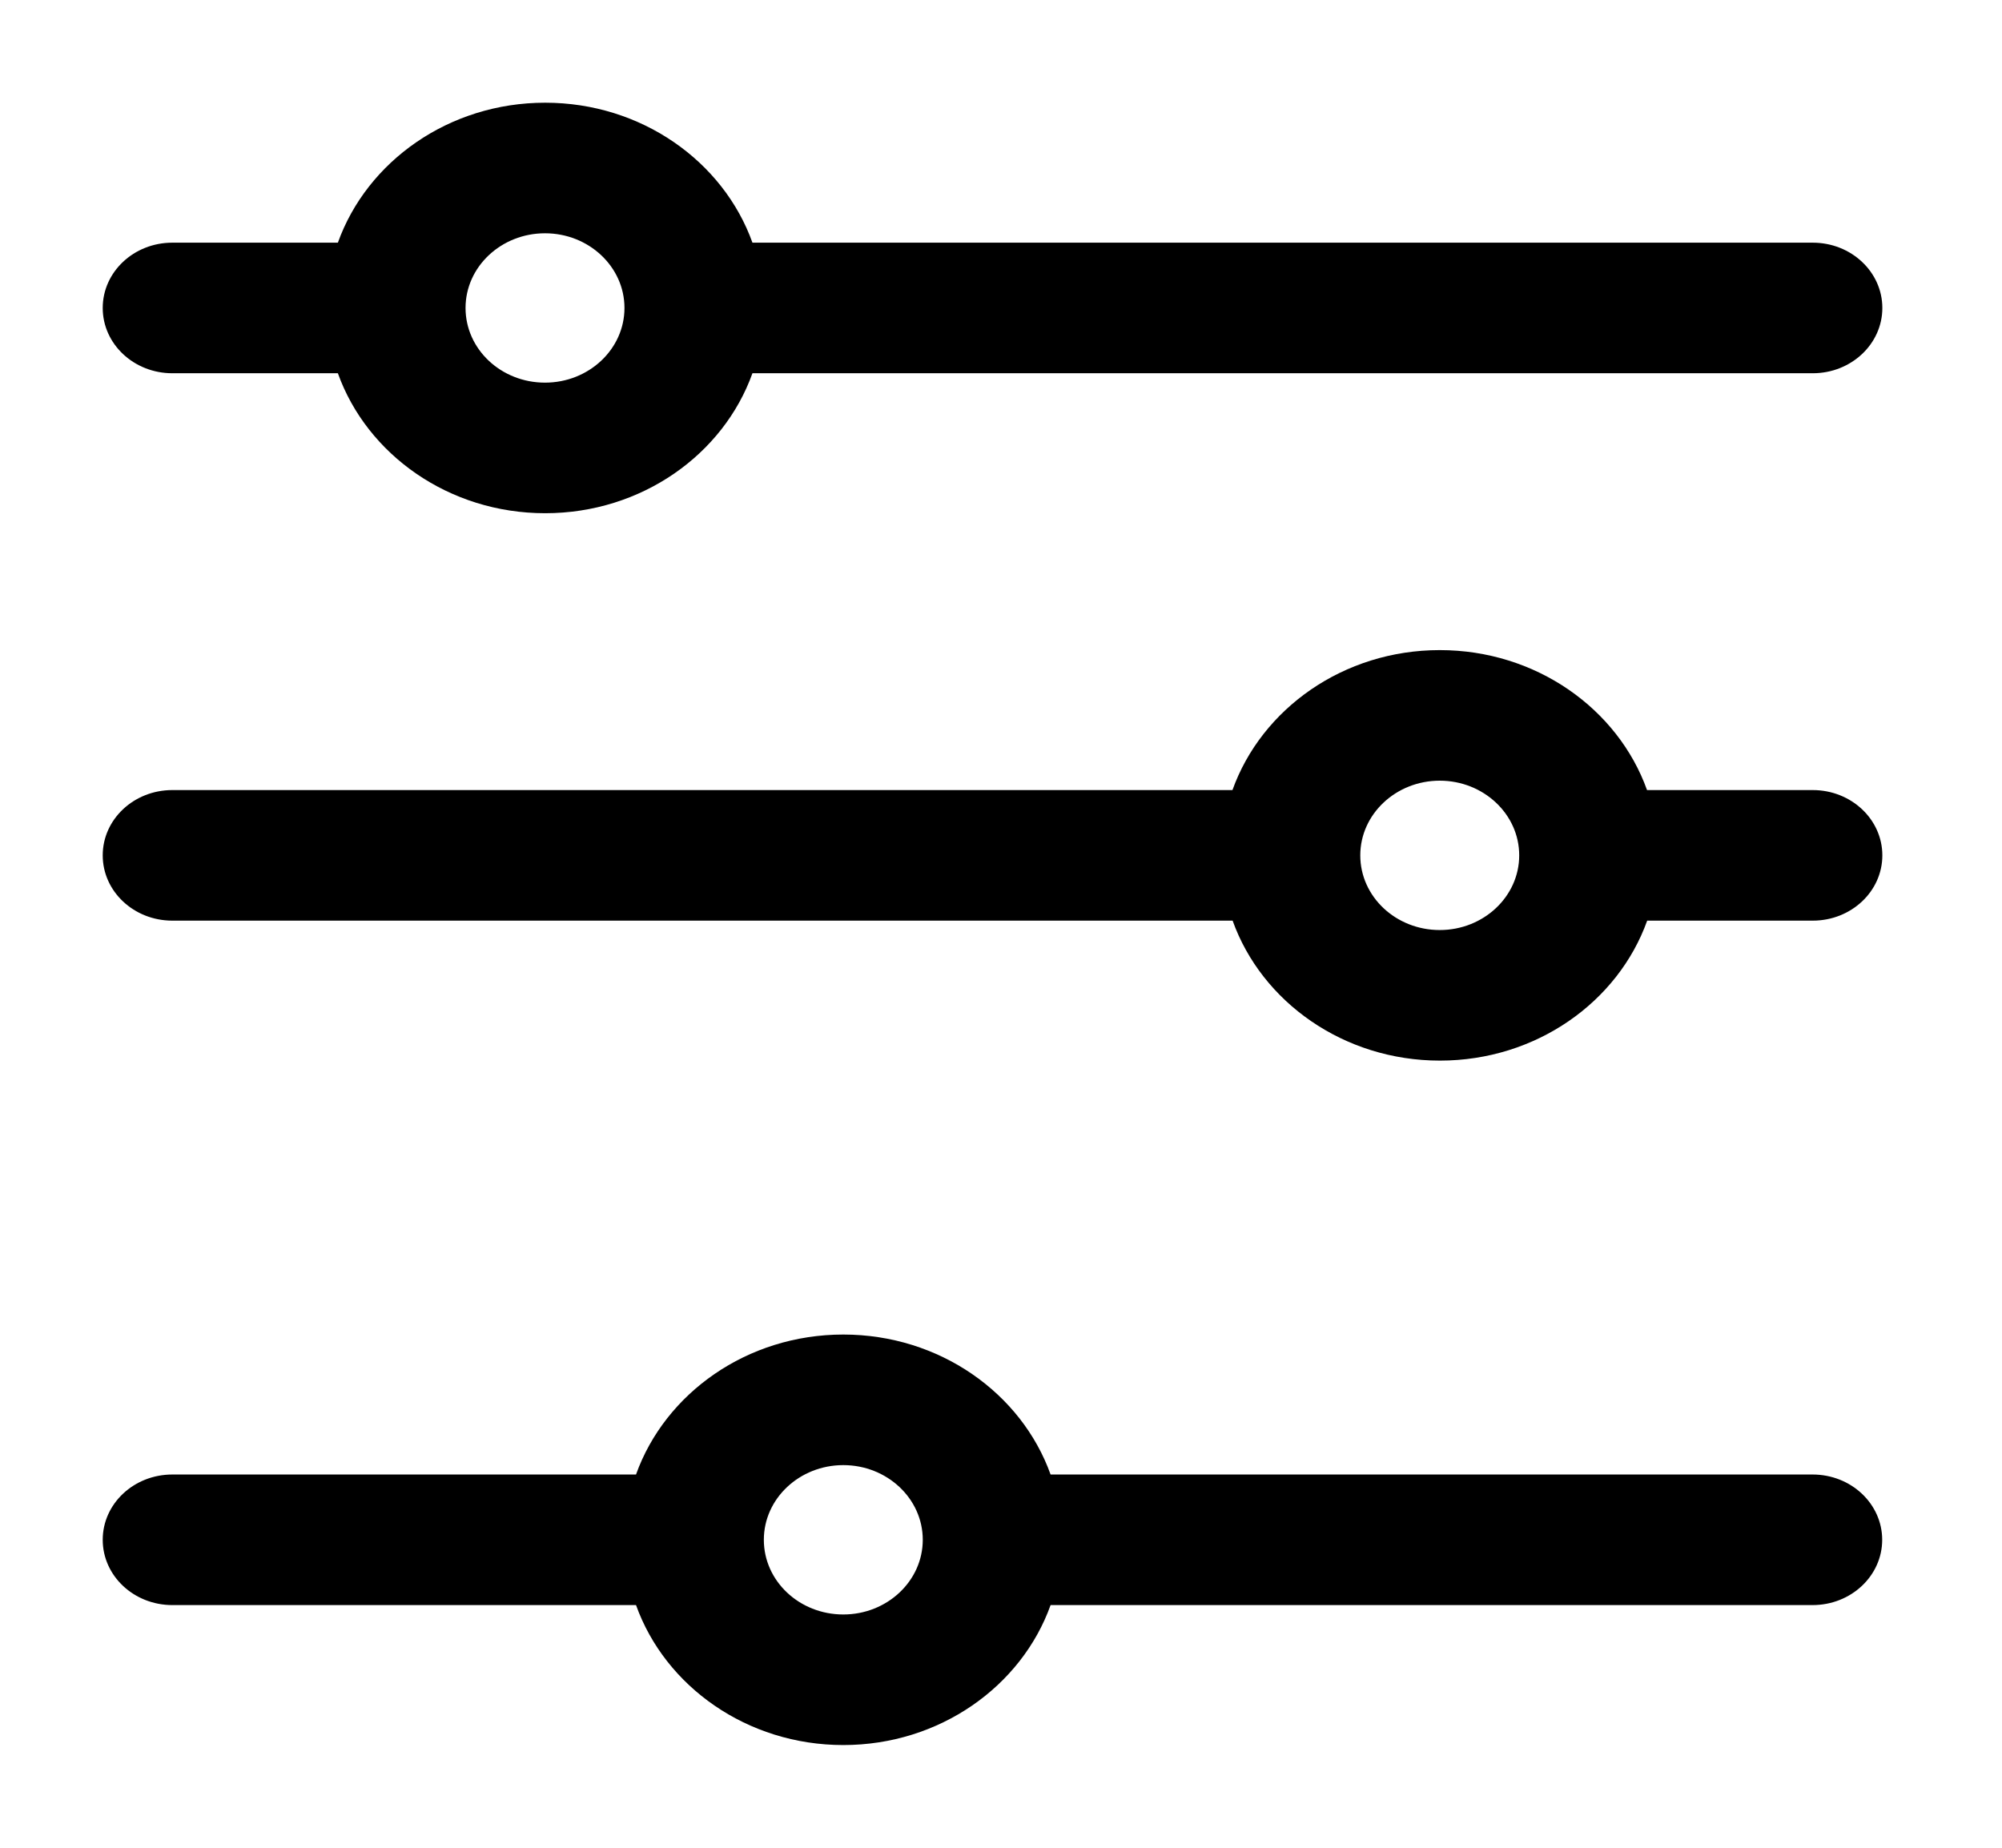 <svg xmlns="http://www.w3.org/2000/svg" width="13" height="12"  xmlns:v="https://vecta.io/nano"><defs><filter id="A"><feColorMatrix in="SourceGraphic" values="0 0 0 0 1 0 0 0 0 1 0 0 0 0 1 0 0 0 1 0"/></filter></defs><g transform="translate(-105 -8)" filter="url(#A)" fill-rule="evenodd"><g transform="translate(105 8)" fill="#000" fill-rule="nonzero"><path d="M11.77 1.576H4.886c-.189-.528-.721-.909-1.346-.909s-1.157.381-1.346.909H1.119c-.25 0-.452.19-.452.424s.202.424.452.424h1.075c.189.528.721.909 1.346.909s1.157-.381 1.346-.909h6.885c.25 0 .452-.19.452-.424s-.202-.424-.452-.424zm-8.231.909c-.285 0-.516-.217-.516-.485s.232-.485.516-.485.516.217.516.485-.232.485-.516.485z"/><path d="M11.77 5.131h-1.075c-.189-.528-.721-.909-1.346-.909s-1.157.381-1.346.909H1.119c-.25 0-.452.19-.452.424s.202.424.452.424h6.885c.189.528.721.909 1.346.909s1.157-.381 1.346-.909h1.075c.25 0 .452-.19.452-.424s-.202-.424-.452-.424zm-2.421.909c-.285 0-.516-.217-.516-.485s.232-.485.516-.485.516.217.516.485-.232.485-.516.485z"/><path d="M11.77 9.576H6.822c-.189-.528-.721-.909-1.346-.909s-1.157.381-1.346.909H1.119c-.25 0-.452.19-.452.424s.202.424.452.424H4.13c.189.528.721.909 1.346.909s1.157-.381 1.346-.909h4.948c.25 0 .452-.19.452-.424s-.202-.424-.452-.424zm-6.294.909c-.285 0-.516-.217-.516-.485s.232-.485.516-.485.516.217.516.485-.232.485-.516.485h0z"/></g></g></svg>